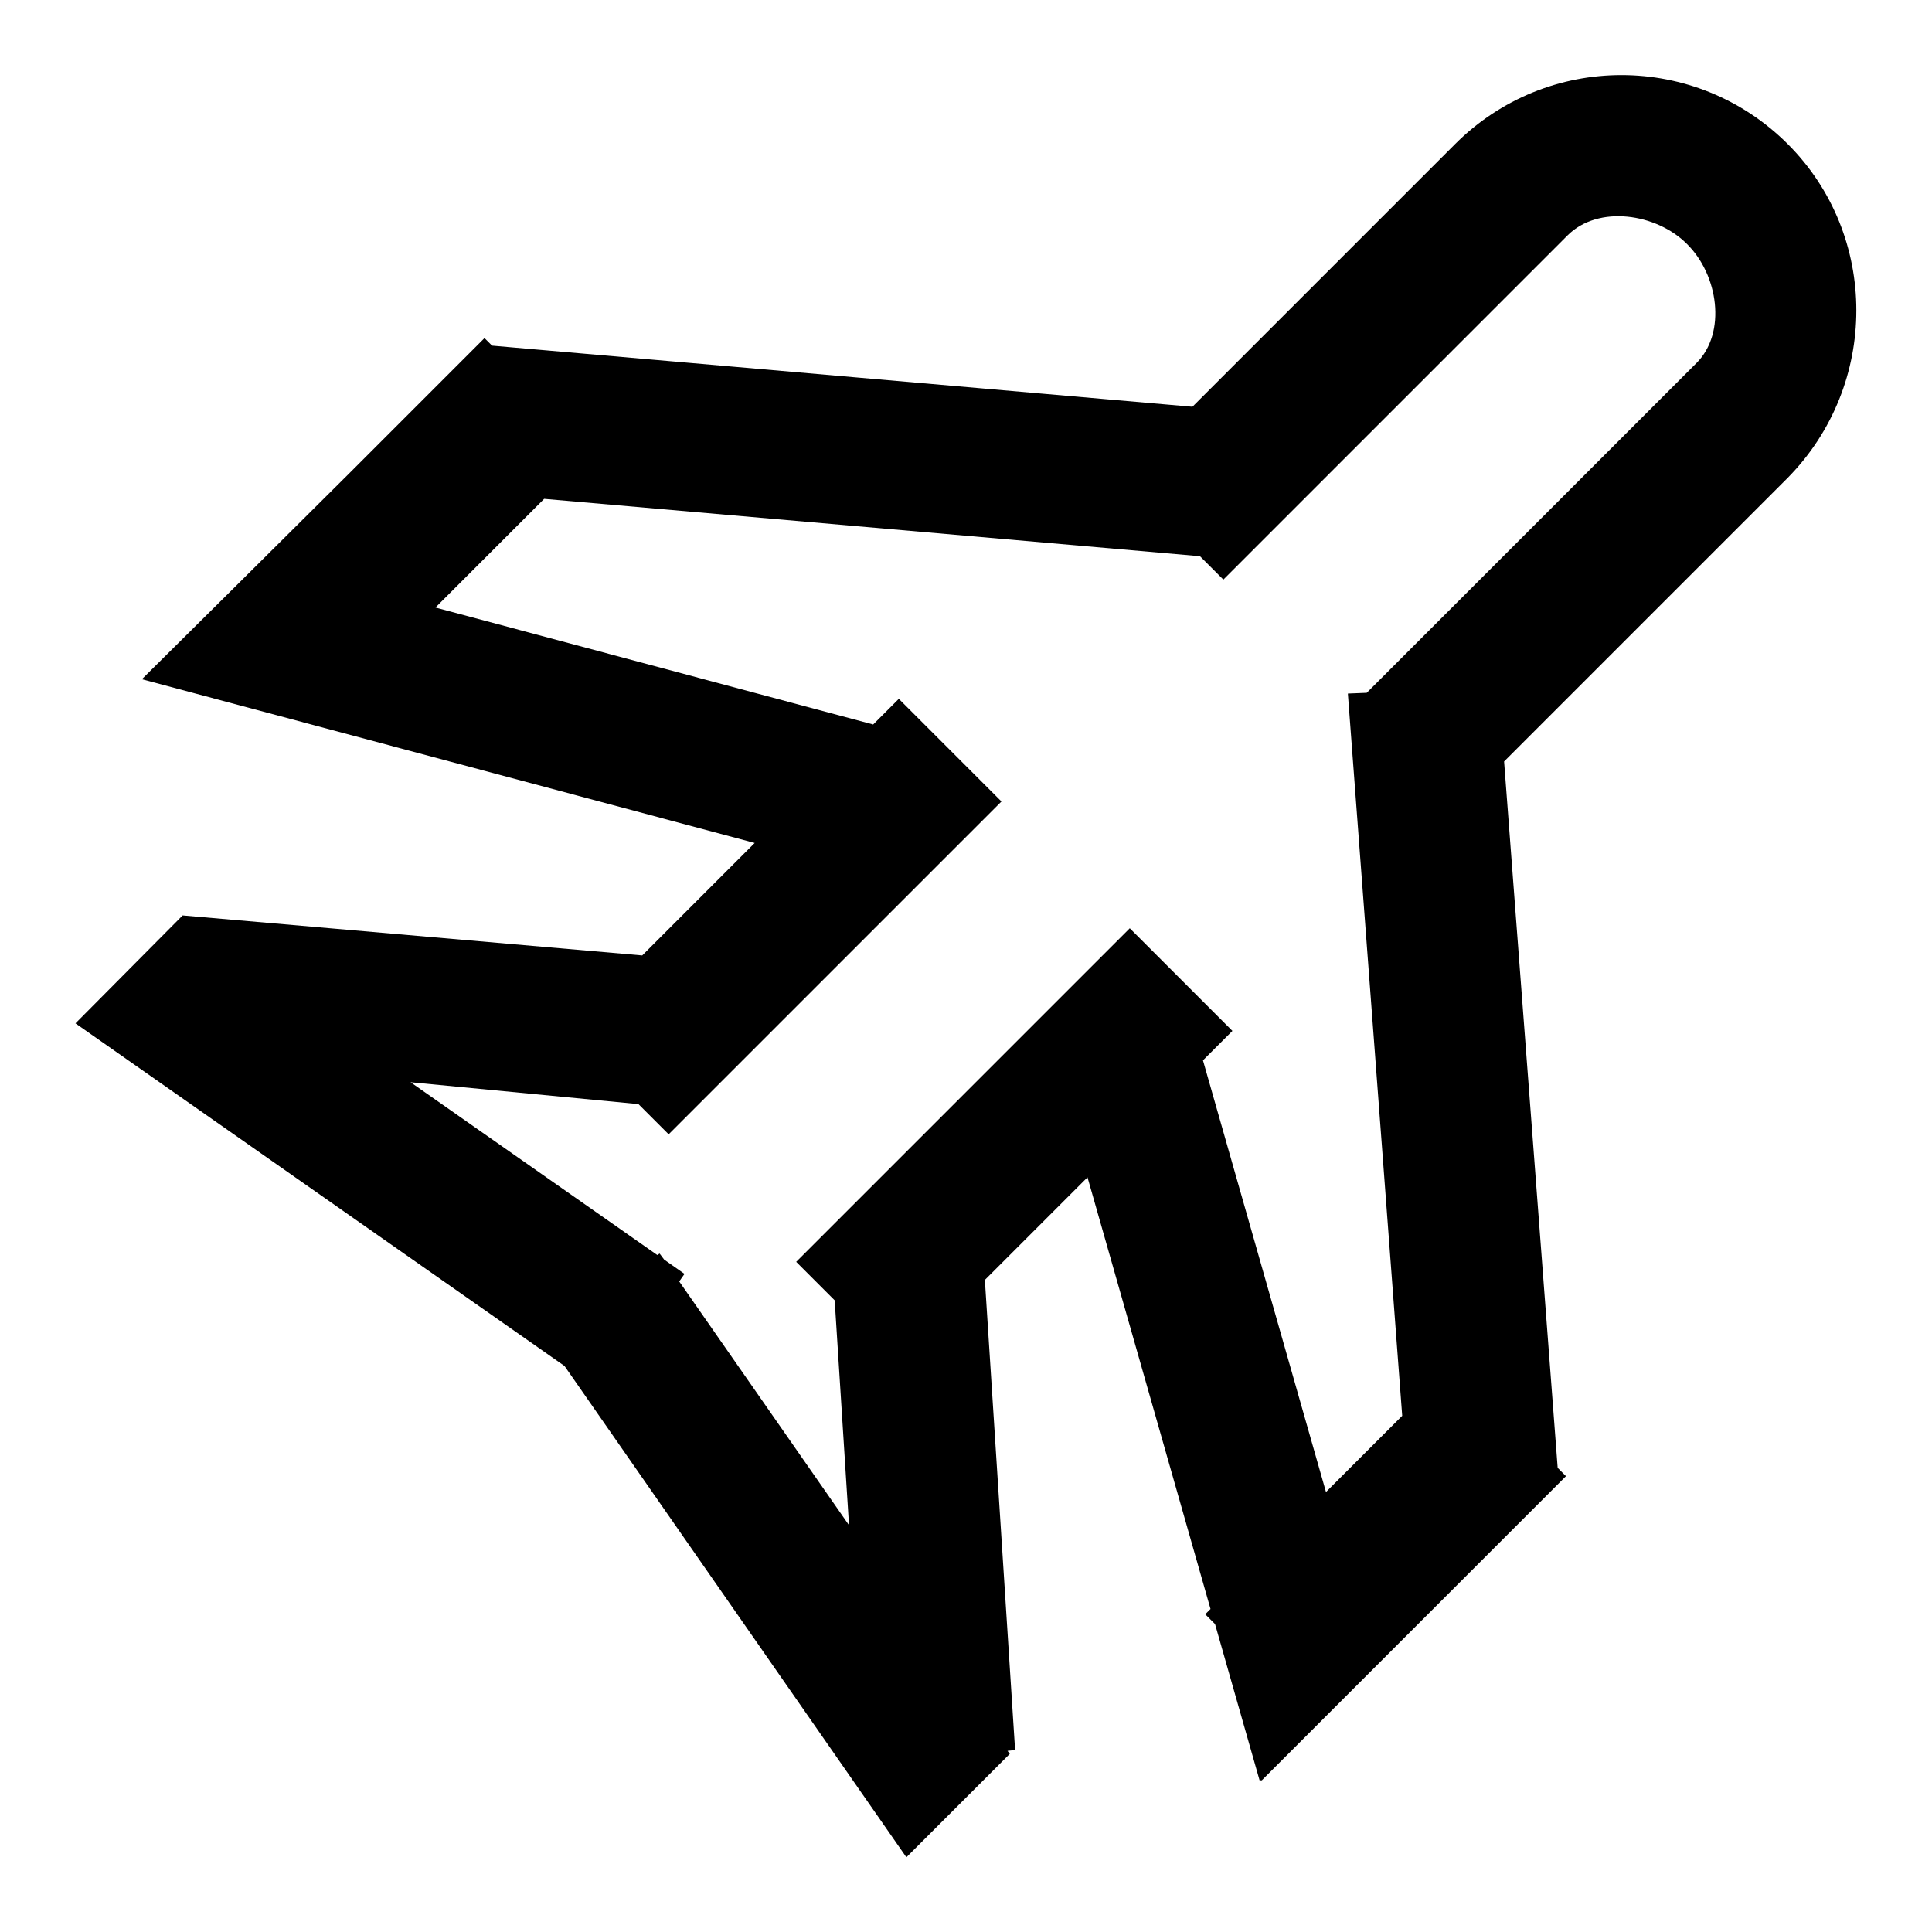 <?xml version="1.0" encoding="utf-8"?>
<!-- Svg Vector Icons : http://www.onlinewebfonts.com/icon -->
<!DOCTYPE svg PUBLIC "-//W3C//DTD SVG 1.1//EN" "http://www.w3.org/Graphics/SVG/1.1/DTD/svg11.dtd">
<svg version="1.1" xmlns="http://www.w3.org/2000/svg" xmlns:xlink="http://www.w3.org/1999/xlink" x="0px" y="0px" viewBox="0 0 256 256" enable-background="new 0 0 256 256" xml:space="preserve">
<g><g><path fill="#000000" d="M236.9,19.1c-12.2-12.2-31.9-12.2-44.1,0l-34.8,34.8l-92.8-8.1l-1-1l-0.8,0.8l0,0l-17,17L31,77.9l0,0L18.8,90l81.2,21.7l-14.9,14.9l-60.9-5.3L10,135.6L74.8,181l45.3,65.1l13.7-13.7l-0.3-0.4l0.9-0.1l0.1-0.1l-4-62.2l13.6-13.6l16.3,57.2l-0.7,0.7l1.3,1.3l5.9,20.7l0.3,0l15.1-15.1l0,0l5.6-5.6l0,0l18.6-18.6l0,0l1-1l-1.1-1.1l-7.1-93.6l37.6-37.6C249,51,249,31.2,236.9,19.1z M224.8,48.1l-43.7,43.7l-2.5,0.1l7.2,95.7l-10.1,10.1l-16.3-57.2l3.9-3.9l-13.6-13.6l-21,21l0,0l-18.7,18.7l0,0l-4.5,4.5l5.1,5.1l1.9,29.8l-22.5-32.3l0.7-1l-2.7-1.9l-0.6-0.8l-0.3,0.2l-32.7-22.9l30.2,2.9l4,4l29.4-29.4l0,0l14.7-14.7l-13.6-13.6l-3.4,3.4l-58-15.5l14.4-14.4l86.9,7.6l3.1,3.1l45.6-45.6c4.1-4.1,11.8-2.9,15.8,1.1C227.7,36.4,228.8,44.1,224.8,48.1z"/></g></g>
</svg>
